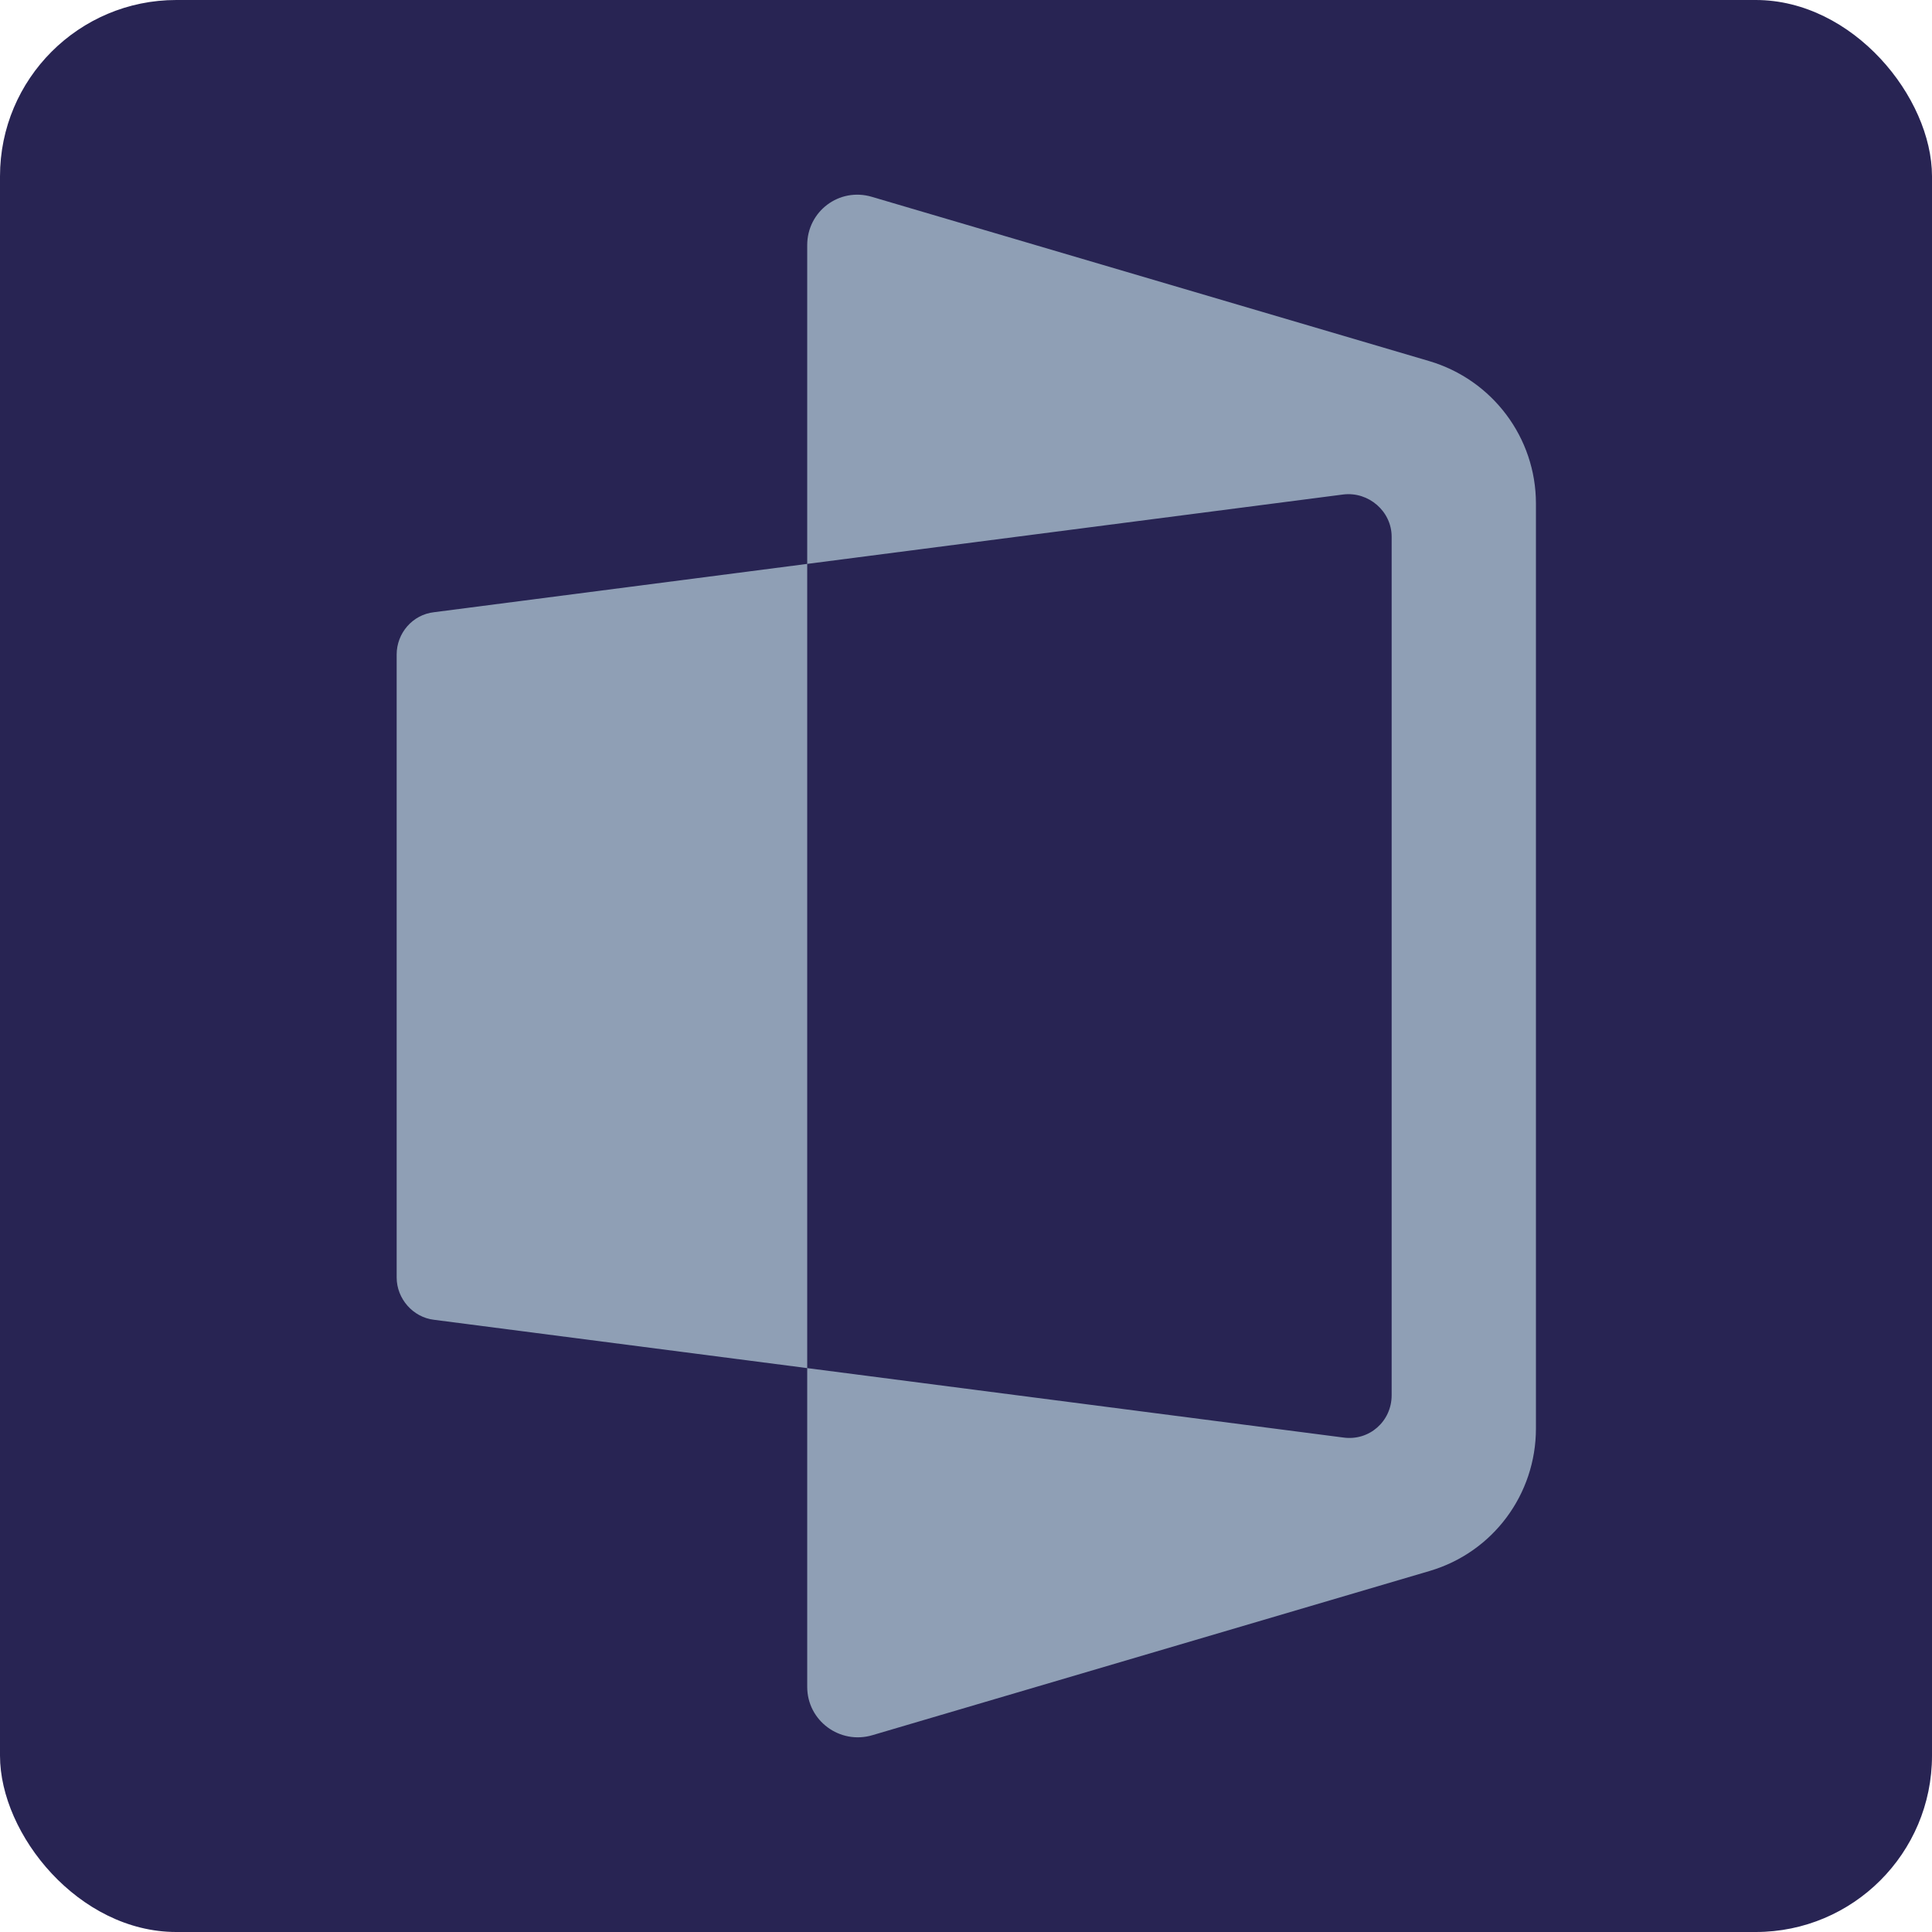 <?xml version="1.0" encoding="UTF-8"?><svg id="Layer_1" xmlns="http://www.w3.org/2000/svg" viewBox="0 0 32 32"><defs><style>.cls-1{fill:#8f9fb5;}.cls-1,.cls-2{stroke-width:0px;}.cls-2{fill:#282453;}</style></defs><rect class="cls-2" width="32" height="32" rx="2.92" ry="2.92"/><path class="cls-1" d="m22.25,23.81l-15.06-1.95c-.35-.04-.62-.35-.62-.7v-10.32c0-.35.26-.66.62-.7l15.06-1.95c.42-.05.8.28.8.7v14.22c0,.43-.37.76-.8.7Zm3.19-.14v-15.33c0-1.09-.72-2.05-1.77-2.36l-9.23-2.72c-.54-.16-1.07.24-1.07.8v23.88c0,.56.54.96,1.08.8l9.23-2.72c1.05-.31,1.76-1.27,1.76-2.36Z"/></svg>